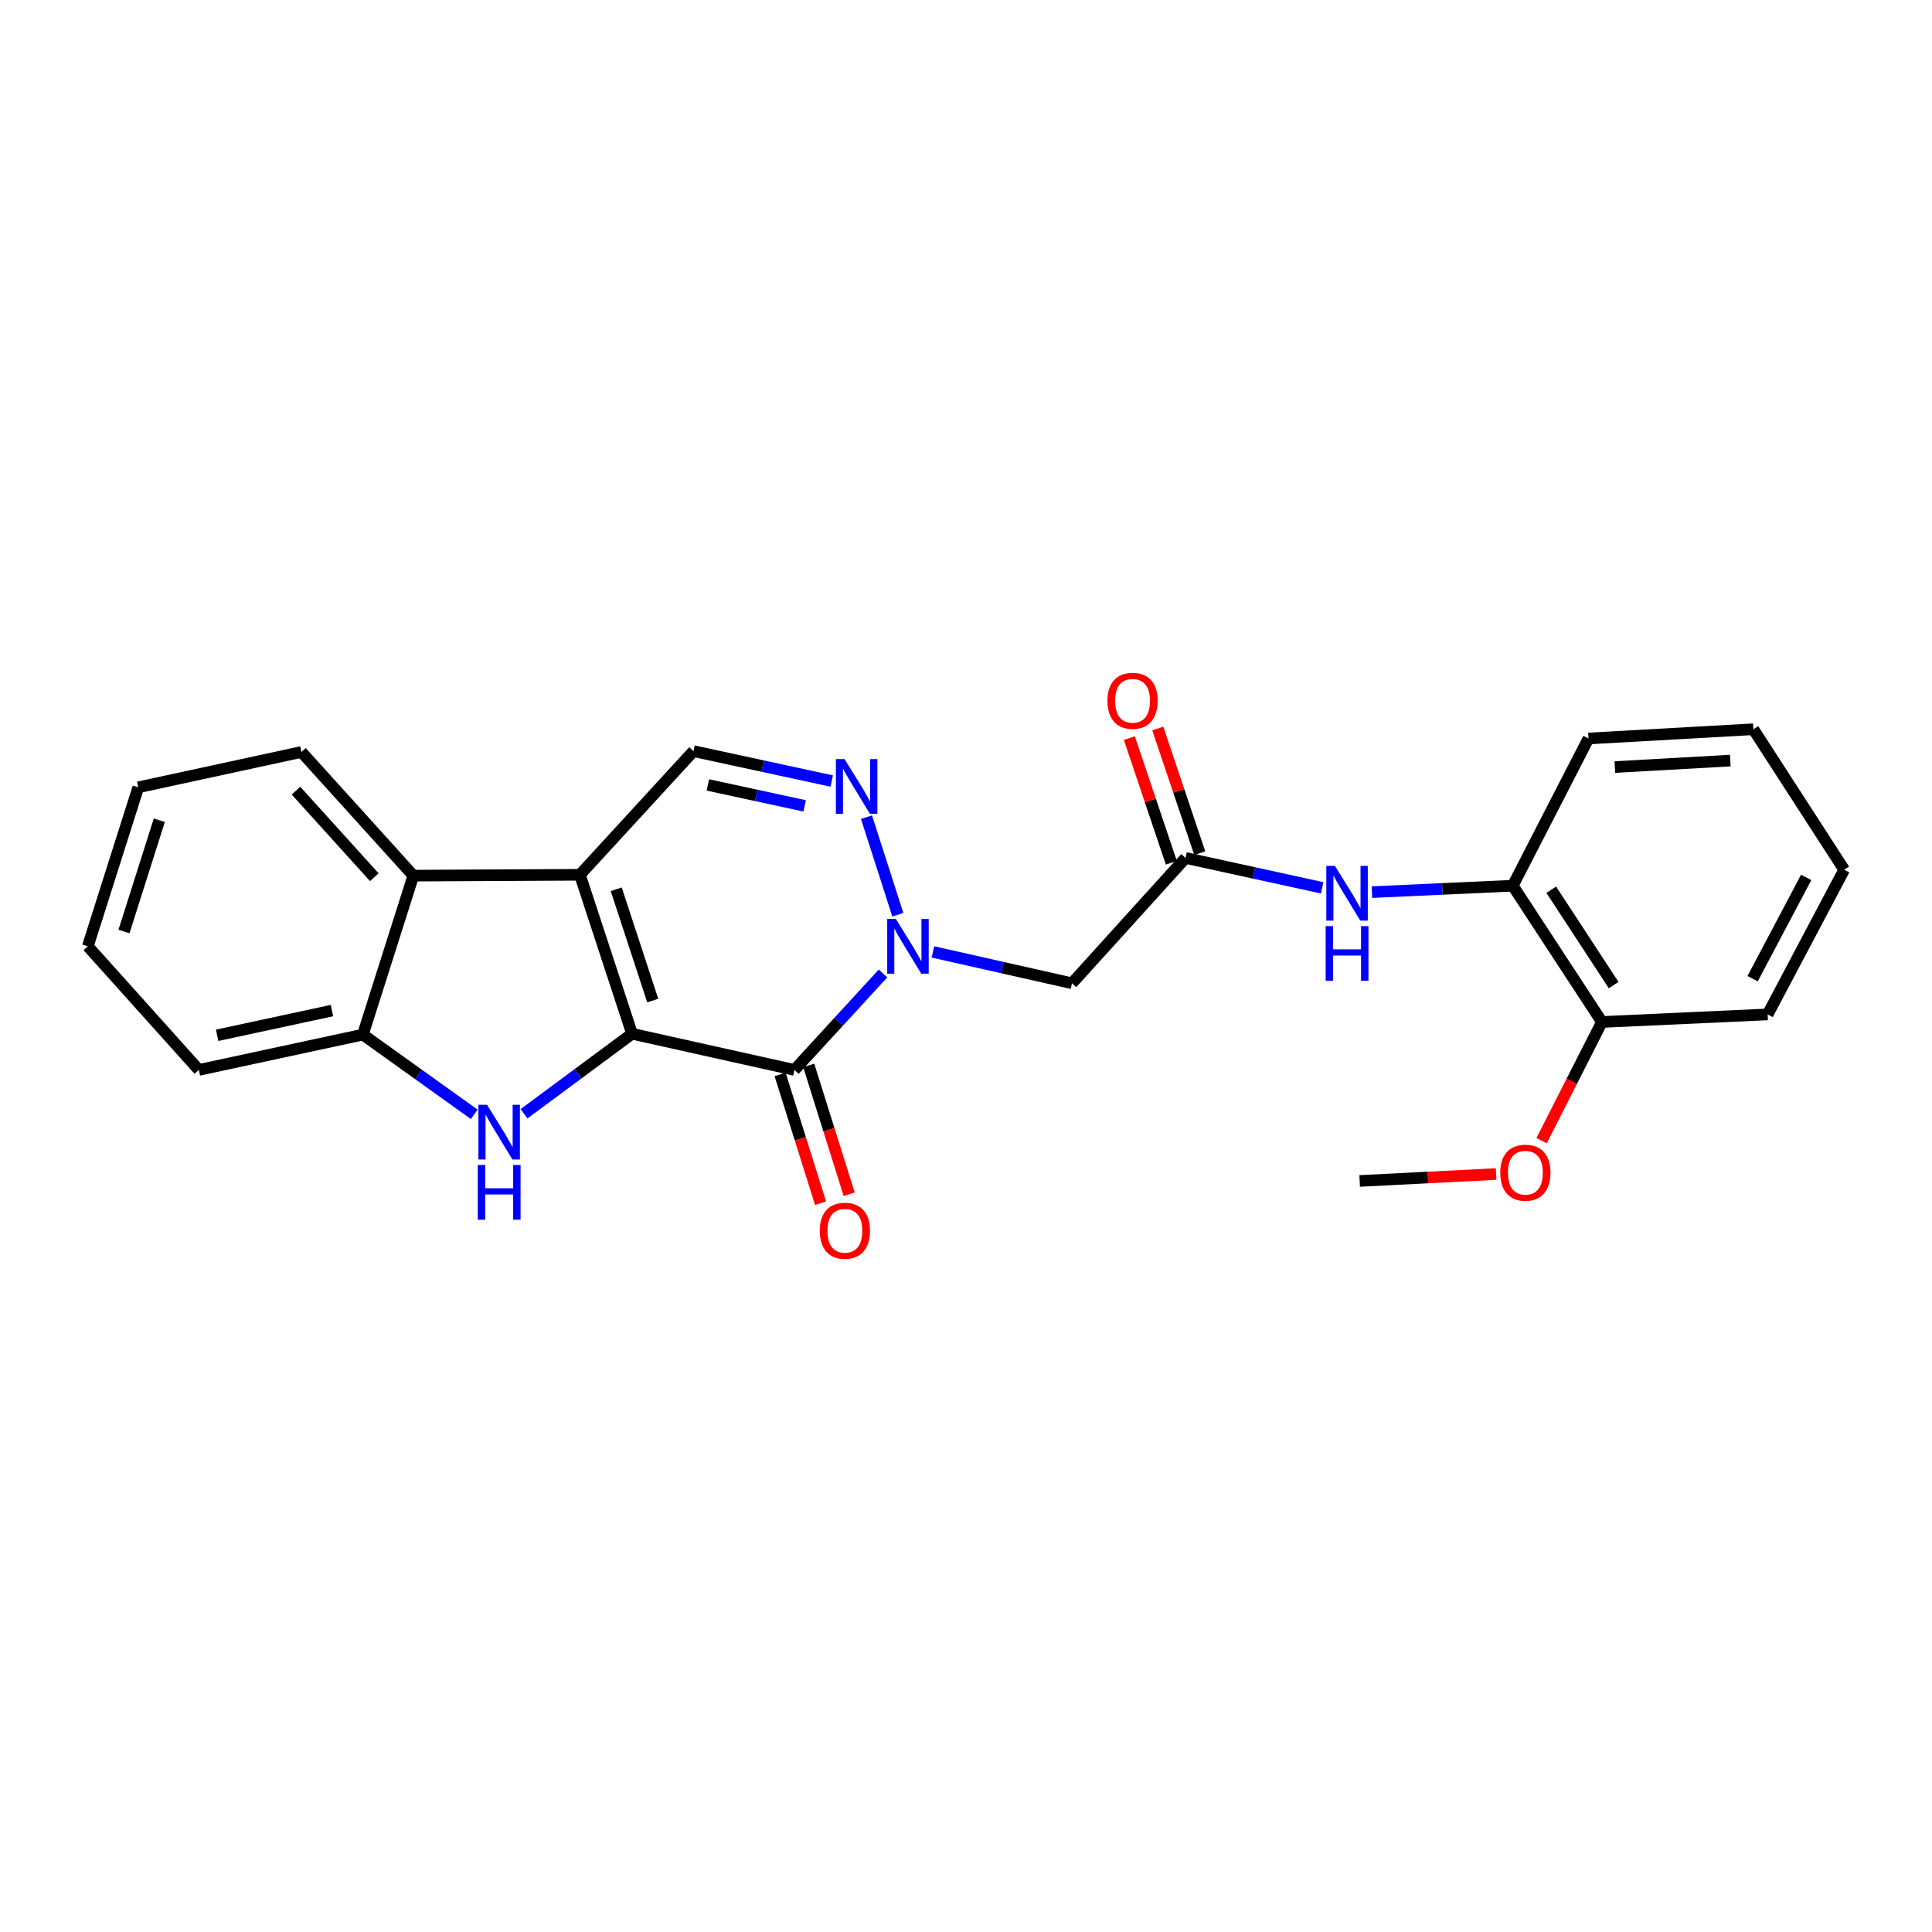 <?xml version='1.0' encoding='iso-8859-1'?>
<svg version='1.1' baseProfile='full'
              xmlns='http://www.w3.org/2000/svg'
                      xmlns:rdkit='http://www.rdkit.org/xml'
                      xmlns:xlink='http://www.w3.org/1999/xlink'
                  xml:space='preserve'
width='1000px' height='1000px' viewBox='0 0 1000 1000'>
<!-- END OF HEADER -->
<rect style='opacity:1.0;fill:#FFFFFF;stroke:none' width='1000' height='1000' x='0' y='0'> </rect>
<path class='bond-0' d='M 327.155,535.073 L 300.155,452.787' style='fill:none;fill-rule:evenodd;stroke:#000000;stroke-width:6px;stroke-linecap:butt;stroke-linejoin:miter;stroke-opacity:1' />
<path class='bond-0' d='M 337.858,517.889 L 318.958,460.289' style='fill:none;fill-rule:evenodd;stroke:#000000;stroke-width:6px;stroke-linecap:butt;stroke-linejoin:miter;stroke-opacity:1' />
<path class='bond-1' d='M 327.155,535.073 L 411.192,553.792' style='fill:none;fill-rule:evenodd;stroke:#000000;stroke-width:6px;stroke-linecap:butt;stroke-linejoin:miter;stroke-opacity:1' />
<path class='bond-3' d='M 327.155,535.073 L 299.202,555.773' style='fill:none;fill-rule:evenodd;stroke:#000000;stroke-width:6px;stroke-linecap:butt;stroke-linejoin:miter;stroke-opacity:1' />
<path class='bond-3' d='M 299.202,555.773 L 271.249,576.473' style='fill:none;fill-rule:evenodd;stroke:#0000FF;stroke-width:6px;stroke-linecap:butt;stroke-linejoin:miter;stroke-opacity:1' />
<path class='bond-5' d='M 300.155,452.787 L 358.951,388.78' style='fill:none;fill-rule:evenodd;stroke:#000000;stroke-width:6px;stroke-linecap:butt;stroke-linejoin:miter;stroke-opacity:1' />
<path class='bond-6' d='M 300.155,452.787 L 213.943,453.227' style='fill:none;fill-rule:evenodd;stroke:#000000;stroke-width:6px;stroke-linecap:butt;stroke-linejoin:miter;stroke-opacity:1' />
<path class='bond-2' d='M 411.192,553.792 L 434.117,528.827' style='fill:none;fill-rule:evenodd;stroke:#000000;stroke-width:6px;stroke-linecap:butt;stroke-linejoin:miter;stroke-opacity:1' />
<path class='bond-2' d='M 434.117,528.827 L 457.043,503.863' style='fill:none;fill-rule:evenodd;stroke:#0000FF;stroke-width:6px;stroke-linecap:butt;stroke-linejoin:miter;stroke-opacity:1' />
<path class='bond-12' d='M 403.785,556.118 L 414.251,589.447' style='fill:none;fill-rule:evenodd;stroke:#000000;stroke-width:6px;stroke-linecap:butt;stroke-linejoin:miter;stroke-opacity:1' />
<path class='bond-12' d='M 414.251,589.447 L 424.716,622.776' style='fill:none;fill-rule:evenodd;stroke:#FF0000;stroke-width:6px;stroke-linecap:butt;stroke-linejoin:miter;stroke-opacity:1' />
<path class='bond-12' d='M 418.599,551.466 L 429.065,584.795' style='fill:none;fill-rule:evenodd;stroke:#000000;stroke-width:6px;stroke-linecap:butt;stroke-linejoin:miter;stroke-opacity:1' />
<path class='bond-12' d='M 429.065,584.795 L 439.53,618.125' style='fill:none;fill-rule:evenodd;stroke:#FF0000;stroke-width:6px;stroke-linecap:butt;stroke-linejoin:miter;stroke-opacity:1' />
<path class='bond-4' d='M 464.712,473.47 L 448.499,422.962' style='fill:none;fill-rule:evenodd;stroke:#0000FF;stroke-width:6px;stroke-linecap:butt;stroke-linejoin:miter;stroke-opacity:1' />
<path class='bond-7' d='M 482.87,492.714 L 518.863,500.829' style='fill:none;fill-rule:evenodd;stroke:#0000FF;stroke-width:6px;stroke-linecap:butt;stroke-linejoin:miter;stroke-opacity:1' />
<path class='bond-7' d='M 518.863,500.829 L 554.855,508.944' style='fill:none;fill-rule:evenodd;stroke:#000000;stroke-width:6px;stroke-linecap:butt;stroke-linejoin:miter;stroke-opacity:1' />
<path class='bond-8' d='M 245.46,576.771 L 216.641,556.142' style='fill:none;fill-rule:evenodd;stroke:#0000FF;stroke-width:6px;stroke-linecap:butt;stroke-linejoin:miter;stroke-opacity:1' />
<path class='bond-8' d='M 216.641,556.142 L 187.823,535.513' style='fill:none;fill-rule:evenodd;stroke:#000000;stroke-width:6px;stroke-linecap:butt;stroke-linejoin:miter;stroke-opacity:1' />
<path class='bond-26' d='M 430.494,404.266 L 394.723,396.523' style='fill:none;fill-rule:evenodd;stroke:#0000FF;stroke-width:6px;stroke-linecap:butt;stroke-linejoin:miter;stroke-opacity:1' />
<path class='bond-26' d='M 394.723,396.523 L 358.951,388.78' style='fill:none;fill-rule:evenodd;stroke:#000000;stroke-width:6px;stroke-linecap:butt;stroke-linejoin:miter;stroke-opacity:1' />
<path class='bond-26' d='M 416.478,417.119 L 391.438,411.699' style='fill:none;fill-rule:evenodd;stroke:#0000FF;stroke-width:6px;stroke-linecap:butt;stroke-linejoin:miter;stroke-opacity:1' />
<path class='bond-26' d='M 391.438,411.699 L 366.398,406.278' style='fill:none;fill-rule:evenodd;stroke:#000000;stroke-width:6px;stroke-linecap:butt;stroke-linejoin:miter;stroke-opacity:1' />
<path class='bond-16' d='M 213.943,453.227 L 156.035,389.22' style='fill:none;fill-rule:evenodd;stroke:#000000;stroke-width:6px;stroke-linecap:butt;stroke-linejoin:miter;stroke-opacity:1' />
<path class='bond-16' d='M 193.743,454.043 L 153.207,409.238' style='fill:none;fill-rule:evenodd;stroke:#000000;stroke-width:6px;stroke-linecap:butt;stroke-linejoin:miter;stroke-opacity:1' />
<path class='bond-25' d='M 213.943,453.227 L 187.823,535.513' style='fill:none;fill-rule:evenodd;stroke:#000000;stroke-width:6px;stroke-linecap:butt;stroke-linejoin:miter;stroke-opacity:1' />
<path class='bond-9' d='M 554.855,508.944 L 613.634,444.074' style='fill:none;fill-rule:evenodd;stroke:#000000;stroke-width:6px;stroke-linecap:butt;stroke-linejoin:miter;stroke-opacity:1' />
<path class='bond-17' d='M 187.823,535.513 L 102.923,553.792' style='fill:none;fill-rule:evenodd;stroke:#000000;stroke-width:6px;stroke-linecap:butt;stroke-linejoin:miter;stroke-opacity:1' />
<path class='bond-17' d='M 171.82,523.075 L 112.39,535.871' style='fill:none;fill-rule:evenodd;stroke:#000000;stroke-width:6px;stroke-linecap:butt;stroke-linejoin:miter;stroke-opacity:1' />
<path class='bond-10' d='M 613.634,444.074 L 648.993,451.806' style='fill:none;fill-rule:evenodd;stroke:#000000;stroke-width:6px;stroke-linecap:butt;stroke-linejoin:miter;stroke-opacity:1' />
<path class='bond-10' d='M 648.993,451.806 L 684.352,459.537' style='fill:none;fill-rule:evenodd;stroke:#0000FF;stroke-width:6px;stroke-linecap:butt;stroke-linejoin:miter;stroke-opacity:1' />
<path class='bond-13' d='M 620.992,441.596 L 610.128,409.338' style='fill:none;fill-rule:evenodd;stroke:#000000;stroke-width:6px;stroke-linecap:butt;stroke-linejoin:miter;stroke-opacity:1' />
<path class='bond-13' d='M 610.128,409.338 L 599.263,377.08' style='fill:none;fill-rule:evenodd;stroke:#FF0000;stroke-width:6px;stroke-linecap:butt;stroke-linejoin:miter;stroke-opacity:1' />
<path class='bond-13' d='M 606.277,446.552 L 595.412,414.294' style='fill:none;fill-rule:evenodd;stroke:#000000;stroke-width:6px;stroke-linecap:butt;stroke-linejoin:miter;stroke-opacity:1' />
<path class='bond-13' d='M 595.412,414.294 L 584.548,382.036' style='fill:none;fill-rule:evenodd;stroke:#FF0000;stroke-width:6px;stroke-linecap:butt;stroke-linejoin:miter;stroke-opacity:1' />
<path class='bond-11' d='M 710.118,461.765 L 746.561,460.101' style='fill:none;fill-rule:evenodd;stroke:#0000FF;stroke-width:6px;stroke-linecap:butt;stroke-linejoin:miter;stroke-opacity:1' />
<path class='bond-11' d='M 746.561,460.101 L 783.003,458.437' style='fill:none;fill-rule:evenodd;stroke:#000000;stroke-width:6px;stroke-linecap:butt;stroke-linejoin:miter;stroke-opacity:1' />
<path class='bond-14' d='M 783.003,458.437 L 829.154,528.974' style='fill:none;fill-rule:evenodd;stroke:#000000;stroke-width:6px;stroke-linecap:butt;stroke-linejoin:miter;stroke-opacity:1' />
<path class='bond-14' d='M 802.919,460.516 L 835.224,509.892' style='fill:none;fill-rule:evenodd;stroke:#000000;stroke-width:6px;stroke-linecap:butt;stroke-linejoin:miter;stroke-opacity:1' />
<path class='bond-18' d='M 783.003,458.437 L 822.192,382.241' style='fill:none;fill-rule:evenodd;stroke:#000000;stroke-width:6px;stroke-linecap:butt;stroke-linejoin:miter;stroke-opacity:1' />
<path class='bond-15' d='M 829.154,528.974 L 813.539,559.686' style='fill:none;fill-rule:evenodd;stroke:#000000;stroke-width:6px;stroke-linecap:butt;stroke-linejoin:miter;stroke-opacity:1' />
<path class='bond-15' d='M 813.539,559.686 L 797.925,590.399' style='fill:none;fill-rule:evenodd;stroke:#FF0000;stroke-width:6px;stroke-linecap:butt;stroke-linejoin:miter;stroke-opacity:1' />
<path class='bond-19' d='M 829.154,528.974 L 914.933,525.058' style='fill:none;fill-rule:evenodd;stroke:#000000;stroke-width:6px;stroke-linecap:butt;stroke-linejoin:miter;stroke-opacity:1' />
<path class='bond-20' d='M 774.386,607.673 L 739.074,609.467' style='fill:none;fill-rule:evenodd;stroke:#FF0000;stroke-width:6px;stroke-linecap:butt;stroke-linejoin:miter;stroke-opacity:1' />
<path class='bond-20' d='M 739.074,609.467 L 703.762,611.26' style='fill:none;fill-rule:evenodd;stroke:#000000;stroke-width:6px;stroke-linecap:butt;stroke-linejoin:miter;stroke-opacity:1' />
<path class='bond-21' d='M 156.035,389.22 L 71.575,407.516' style='fill:none;fill-rule:evenodd;stroke:#000000;stroke-width:6px;stroke-linecap:butt;stroke-linejoin:miter;stroke-opacity:1' />
<path class='bond-22' d='M 102.923,553.792 L 45.455,489.802' style='fill:none;fill-rule:evenodd;stroke:#000000;stroke-width:6px;stroke-linecap:butt;stroke-linejoin:miter;stroke-opacity:1' />
<path class='bond-23' d='M 822.192,382.241 L 907.532,377.453' style='fill:none;fill-rule:evenodd;stroke:#000000;stroke-width:6px;stroke-linecap:butt;stroke-linejoin:miter;stroke-opacity:1' />
<path class='bond-23' d='M 835.863,397.026 L 895.601,393.674' style='fill:none;fill-rule:evenodd;stroke:#000000;stroke-width:6px;stroke-linecap:butt;stroke-linejoin:miter;stroke-opacity:1' />
<path class='bond-28' d='M 914.933,525.058 L 954.545,450.173' style='fill:none;fill-rule:evenodd;stroke:#000000;stroke-width:6px;stroke-linecap:butt;stroke-linejoin:miter;stroke-opacity:1' />
<path class='bond-28' d='M 907.15,506.565 L 934.878,454.145' style='fill:none;fill-rule:evenodd;stroke:#000000;stroke-width:6px;stroke-linecap:butt;stroke-linejoin:miter;stroke-opacity:1' />
<path class='bond-27' d='M 71.575,407.516 L 45.455,489.802' style='fill:none;fill-rule:evenodd;stroke:#000000;stroke-width:6px;stroke-linecap:butt;stroke-linejoin:miter;stroke-opacity:1' />
<path class='bond-27' d='M 82.457,424.557 L 64.172,482.157' style='fill:none;fill-rule:evenodd;stroke:#000000;stroke-width:6px;stroke-linecap:butt;stroke-linejoin:miter;stroke-opacity:1' />
<path class='bond-24' d='M 907.532,377.453 L 954.545,450.173' style='fill:none;fill-rule:evenodd;stroke:#000000;stroke-width:6px;stroke-linecap:butt;stroke-linejoin:miter;stroke-opacity:1' />
<path  class='atom-3' d='M 463.695 475.642
L 472.975 490.642
Q 473.895 492.122, 475.375 494.802
Q 476.855 497.482, 476.935 497.642
L 476.935 475.642
L 480.695 475.642
L 480.695 503.962
L 476.815 503.962
L 466.855 487.562
Q 465.695 485.642, 464.455 483.442
Q 463.255 481.242, 462.895 480.562
L 462.895 503.962
L 459.215 503.962
L 459.215 475.642
L 463.695 475.642
' fill='#0000FF'/>
<path  class='atom-4' d='M 252.109 571.851
L 261.389 586.851
Q 262.309 588.331, 263.789 591.011
Q 265.269 593.691, 265.349 593.851
L 265.349 571.851
L 269.109 571.851
L 269.109 600.171
L 265.229 600.171
L 255.269 583.771
Q 254.109 581.851, 252.869 579.651
Q 251.669 577.451, 251.309 576.771
L 251.309 600.171
L 247.629 600.171
L 247.629 571.851
L 252.109 571.851
' fill='#0000FF'/>
<path  class='atom-4' d='M 247.289 603.003
L 251.129 603.003
L 251.129 615.043
L 265.609 615.043
L 265.609 603.003
L 269.449 603.003
L 269.449 631.323
L 265.609 631.323
L 265.609 618.243
L 251.129 618.243
L 251.129 631.323
L 247.289 631.323
L 247.289 603.003
' fill='#0000FF'/>
<path  class='atom-5' d='M 437.134 392.899
L 446.414 407.899
Q 447.334 409.379, 448.814 412.059
Q 450.294 414.739, 450.374 414.899
L 450.374 392.899
L 454.134 392.899
L 454.134 421.219
L 450.254 421.219
L 440.294 404.819
Q 439.134 402.899, 437.894 400.699
Q 436.694 398.499, 436.334 397.819
L 436.334 421.219
L 432.654 421.219
L 432.654 392.899
L 437.134 392.899
' fill='#0000FF'/>
<path  class='atom-11' d='M 690.972 448.193
L 700.252 463.193
Q 701.172 464.673, 702.652 467.353
Q 704.132 470.033, 704.212 470.193
L 704.212 448.193
L 707.972 448.193
L 707.972 476.513
L 704.092 476.513
L 694.132 460.113
Q 692.972 458.193, 691.732 455.993
Q 690.532 453.793, 690.172 453.113
L 690.172 476.513
L 686.492 476.513
L 686.492 448.193
L 690.972 448.193
' fill='#0000FF'/>
<path  class='atom-11' d='M 686.152 479.345
L 689.992 479.345
L 689.992 491.385
L 704.472 491.385
L 704.472 479.345
L 708.312 479.345
L 708.312 507.665
L 704.472 507.665
L 704.472 494.585
L 689.992 494.585
L 689.992 507.665
L 686.152 507.665
L 686.152 479.345
' fill='#0000FF'/>
<path  class='atom-13' d='M 424.304 637.029
Q 424.304 630.229, 427.664 626.429
Q 431.024 622.629, 437.304 622.629
Q 443.584 622.629, 446.944 626.429
Q 450.304 630.229, 450.304 637.029
Q 450.304 643.909, 446.904 647.829
Q 443.504 651.709, 437.304 651.709
Q 431.064 651.709, 427.664 647.829
Q 424.304 643.949, 424.304 637.029
M 437.304 648.509
Q 441.624 648.509, 443.944 645.629
Q 446.304 642.709, 446.304 637.029
Q 446.304 631.469, 443.944 628.669
Q 441.624 625.829, 437.304 625.829
Q 432.984 625.829, 430.624 628.629
Q 428.304 631.429, 428.304 637.029
Q 428.304 642.749, 430.624 645.629
Q 432.984 648.509, 437.304 648.509
' fill='#FF0000'/>
<path  class='atom-14' d='M 573.211 362.731
Q 573.211 355.931, 576.571 352.131
Q 579.931 348.331, 586.211 348.331
Q 592.491 348.331, 595.851 352.131
Q 599.211 355.931, 599.211 362.731
Q 599.211 369.611, 595.811 373.531
Q 592.411 377.411, 586.211 377.411
Q 579.971 377.411, 576.571 373.531
Q 573.211 369.651, 573.211 362.731
M 586.211 374.211
Q 590.531 374.211, 592.851 371.331
Q 595.211 368.411, 595.211 362.731
Q 595.211 357.171, 592.851 354.371
Q 590.531 351.531, 586.211 351.531
Q 581.891 351.531, 579.531 354.331
Q 577.211 357.131, 577.211 362.731
Q 577.211 368.451, 579.531 371.331
Q 581.891 374.211, 586.211 374.211
' fill='#FF0000'/>
<path  class='atom-16' d='M 776.533 606.984
Q 776.533 600.184, 779.893 596.384
Q 783.253 592.584, 789.533 592.584
Q 795.813 592.584, 799.173 596.384
Q 802.533 600.184, 802.533 606.984
Q 802.533 613.864, 799.133 617.784
Q 795.733 621.664, 789.533 621.664
Q 783.293 621.664, 779.893 617.784
Q 776.533 613.904, 776.533 606.984
M 789.533 618.464
Q 793.853 618.464, 796.173 615.584
Q 798.533 612.664, 798.533 606.984
Q 798.533 601.424, 796.173 598.624
Q 793.853 595.784, 789.533 595.784
Q 785.213 595.784, 782.853 598.584
Q 780.533 601.384, 780.533 606.984
Q 780.533 612.704, 782.853 615.584
Q 785.213 618.464, 789.533 618.464
' fill='#FF0000'/>
</svg>
